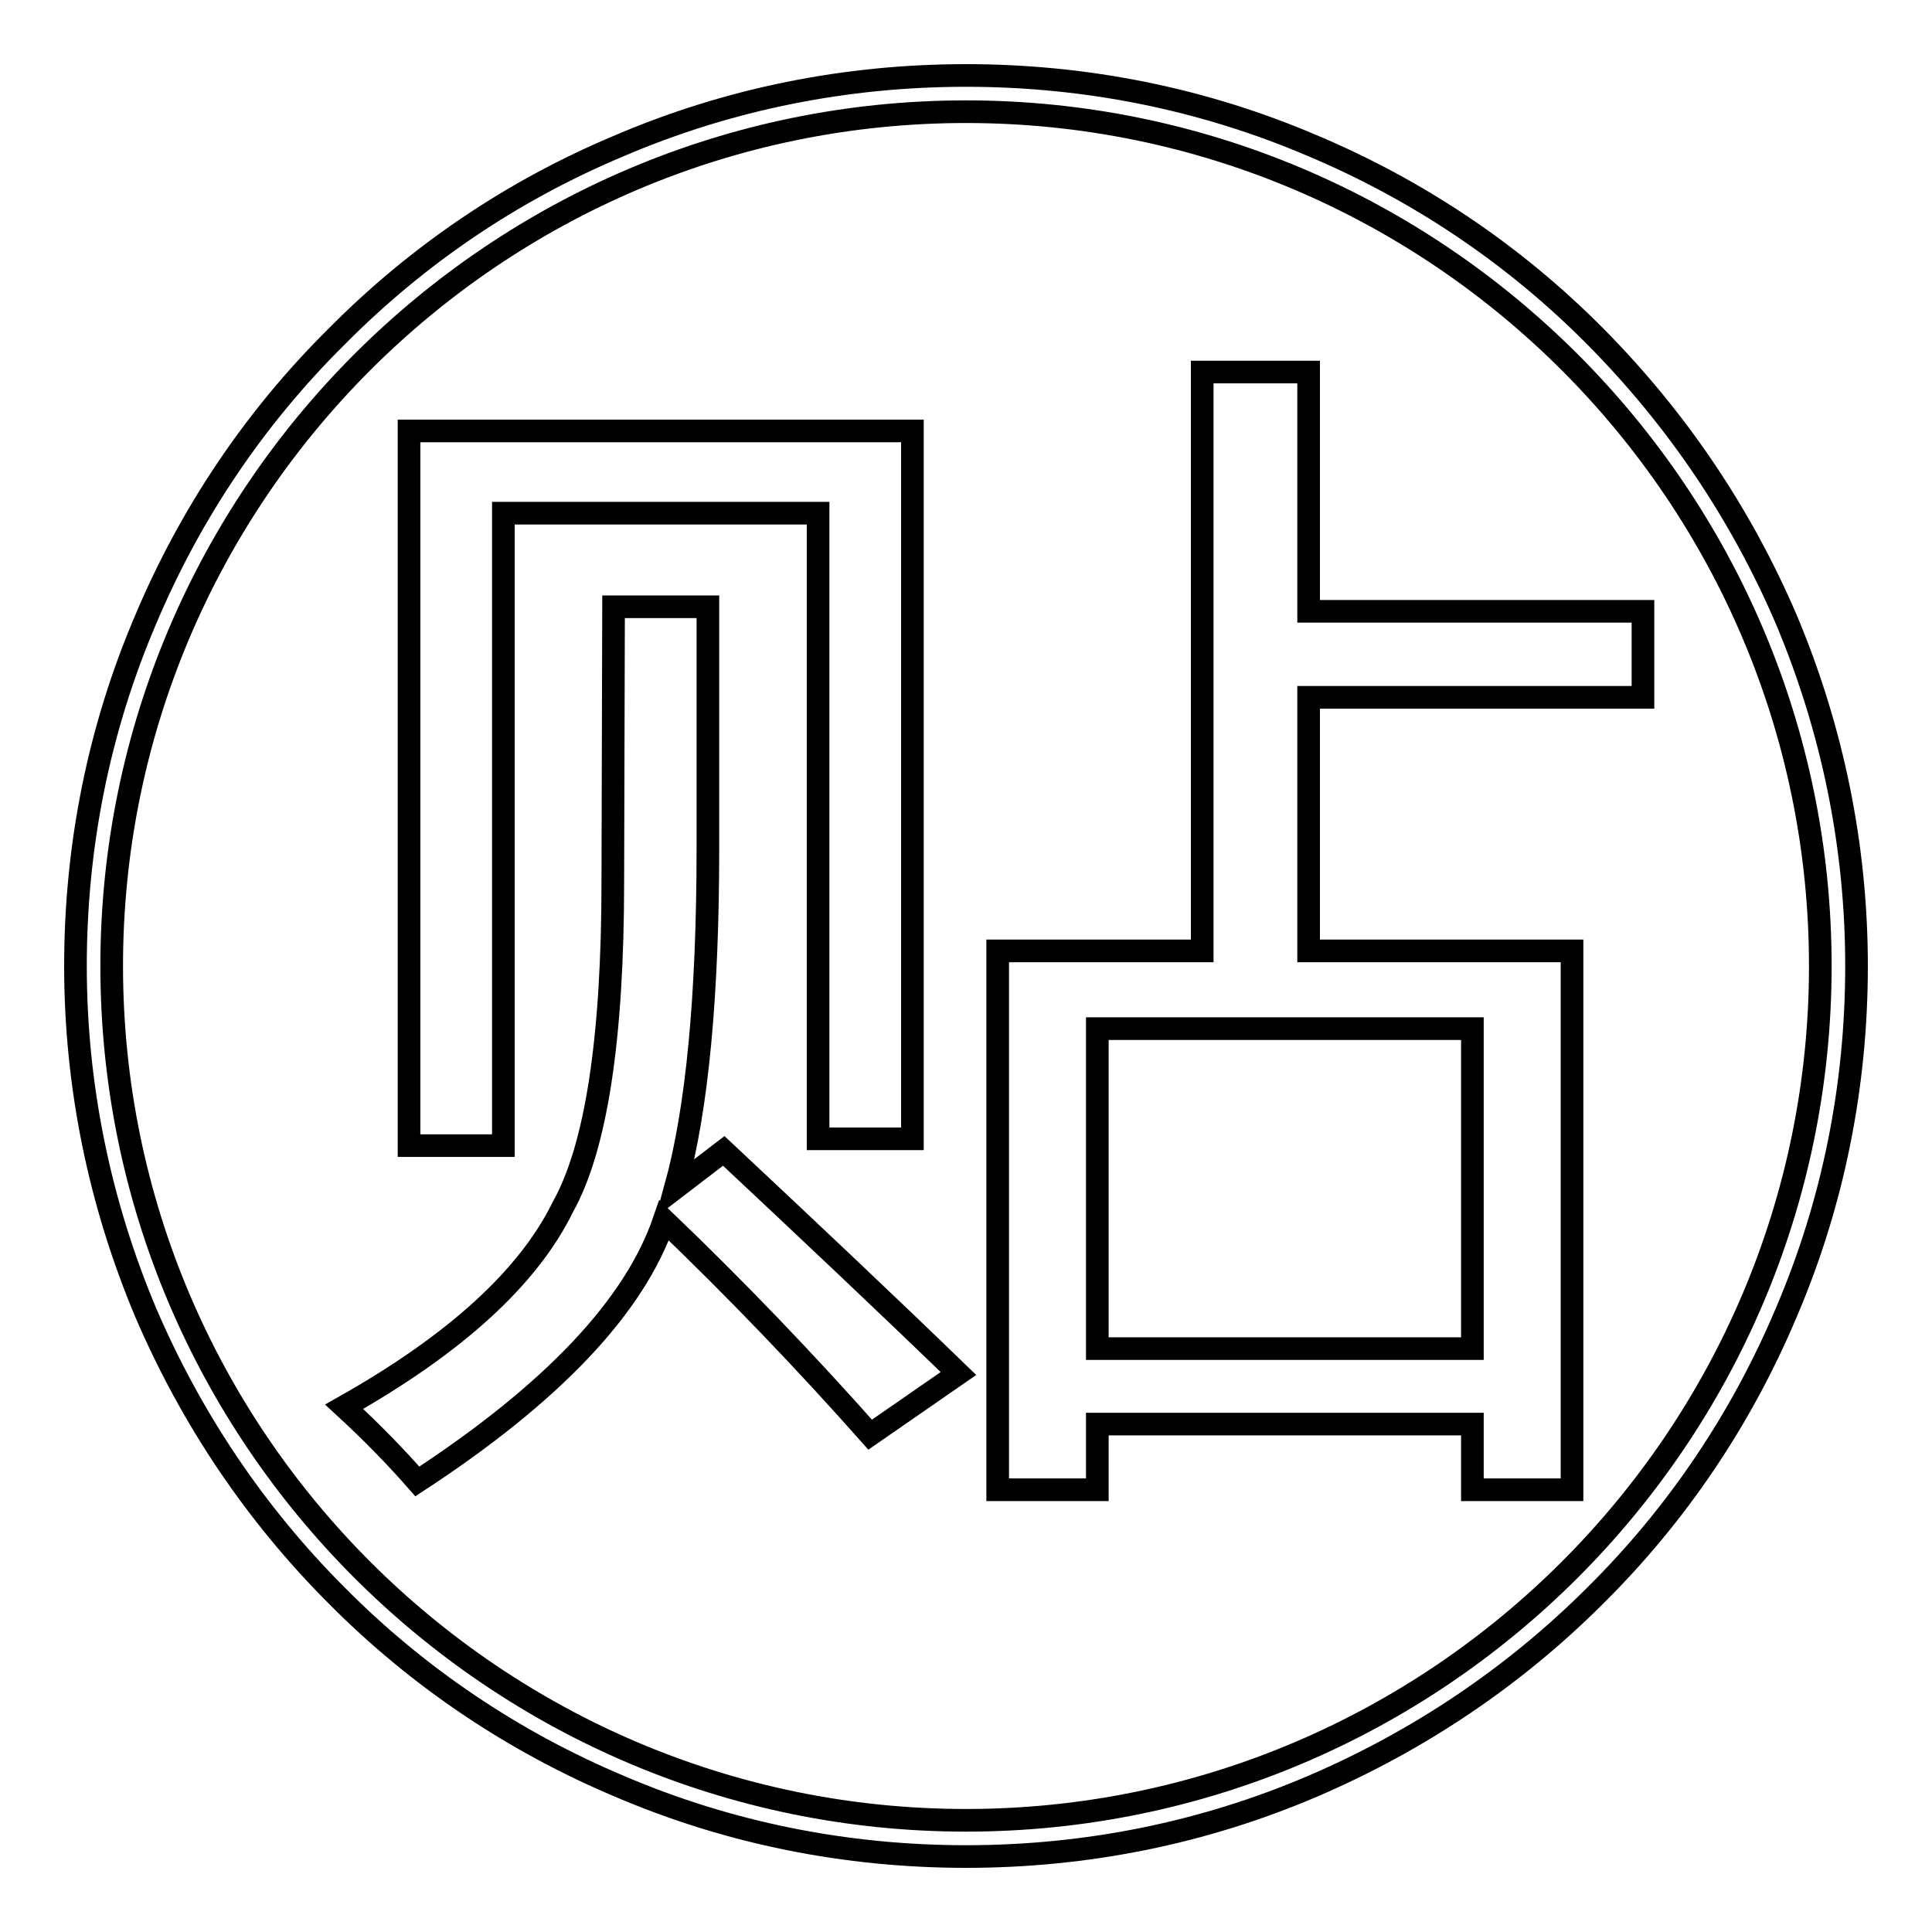 <?xml version="1.0" encoding="utf-8"?>
<!-- Svg Vector Icons : http://www.onlinewebfonts.com/icon -->
<!DOCTYPE svg PUBLIC "-//W3C//DTD SVG 1.1//EN" "http://www.w3.org/Graphics/SVG/1.1/DTD/svg11.dtd">
<svg version="1.1" xmlns="http://www.w3.org/2000/svg" xmlns:xlink="http://www.w3.org/1999/xlink" x="0px" y="0px" viewBox="0 0 256 256" enable-background="new 0 0 256 256" xml:space="preserve">
<g><g><path stroke-width="3" fill-opacity="0" stroke="#000000"  d="M128,246c-15.9,0-31.4-3.1-45.9-9.3c-14-5.9-26.7-14.4-37.5-25.3c-10.8-10.8-19.3-23.5-25.3-37.5c-6.1-14.5-9.3-30-9.3-45.9c0-15.9,3.1-31.4,9.3-45.9c5.9-14,14.4-26.7,25.3-37.5C55.4,33.7,68,25.2,82.1,19.3c14.5-6.2,30-9.3,45.9-9.3c15.9,0,31.4,3.1,45.9,9.3c14,5.9,26.7,14.4,37.5,25.3c10.8,10.9,19.3,23.5,25.3,37.5c6.1,14.5,9.3,30,9.3,45.9s-3.1,31.4-9.3,45.9c-5.9,14-14.4,26.7-25.3,37.5c-10.8,10.8-23.5,19.3-37.5,25.3C159.4,242.9,143.9,246,128,246L128,246L128,246z M128,14.8C65.6,14.8,14.8,65.6,14.8,128c0,62.4,50.8,113.2,113.2,113.2c62.4,0,113.2-50.8,113.2-113.2C241.2,65.6,190.4,14.8,128,14.8L128,14.8L128,14.8z"/><path stroke-width="3" fill-opacity="0" stroke="#000000"  d="M81.3,80.4h12.5v31.9c0,19.6-1.4,34.6-4.3,45.1l6.4-4.9c11.1,10.4,21.5,20.2,31.1,29.5l-11.7,8.1c-8.6-9.7-17.7-19.2-27.3-28.4c-3.9,11.4-14.8,22.9-32.7,34.6c-2.8-3.2-6-6.5-9.7-9.9c14.7-8.3,24.4-17.1,29-26.5c4.4-7.9,6.6-22.3,6.6-43.1L81.3,80.4L81.3,80.4z M54.2,57.1h66.7v93.8h-12.5V68H66.7v83.8H54.2V57.1z M132.2,126h27.1V49.3h14.1V81h44.3v11.4h-44.3V126h34.9v71.4h-13.2v-8.7h-49.7v8.7h-13.2L132.2,126L132.2,126z M195.1,136.3h-49.7v42.4h49.7V136.3z"/></g></g>
</svg>